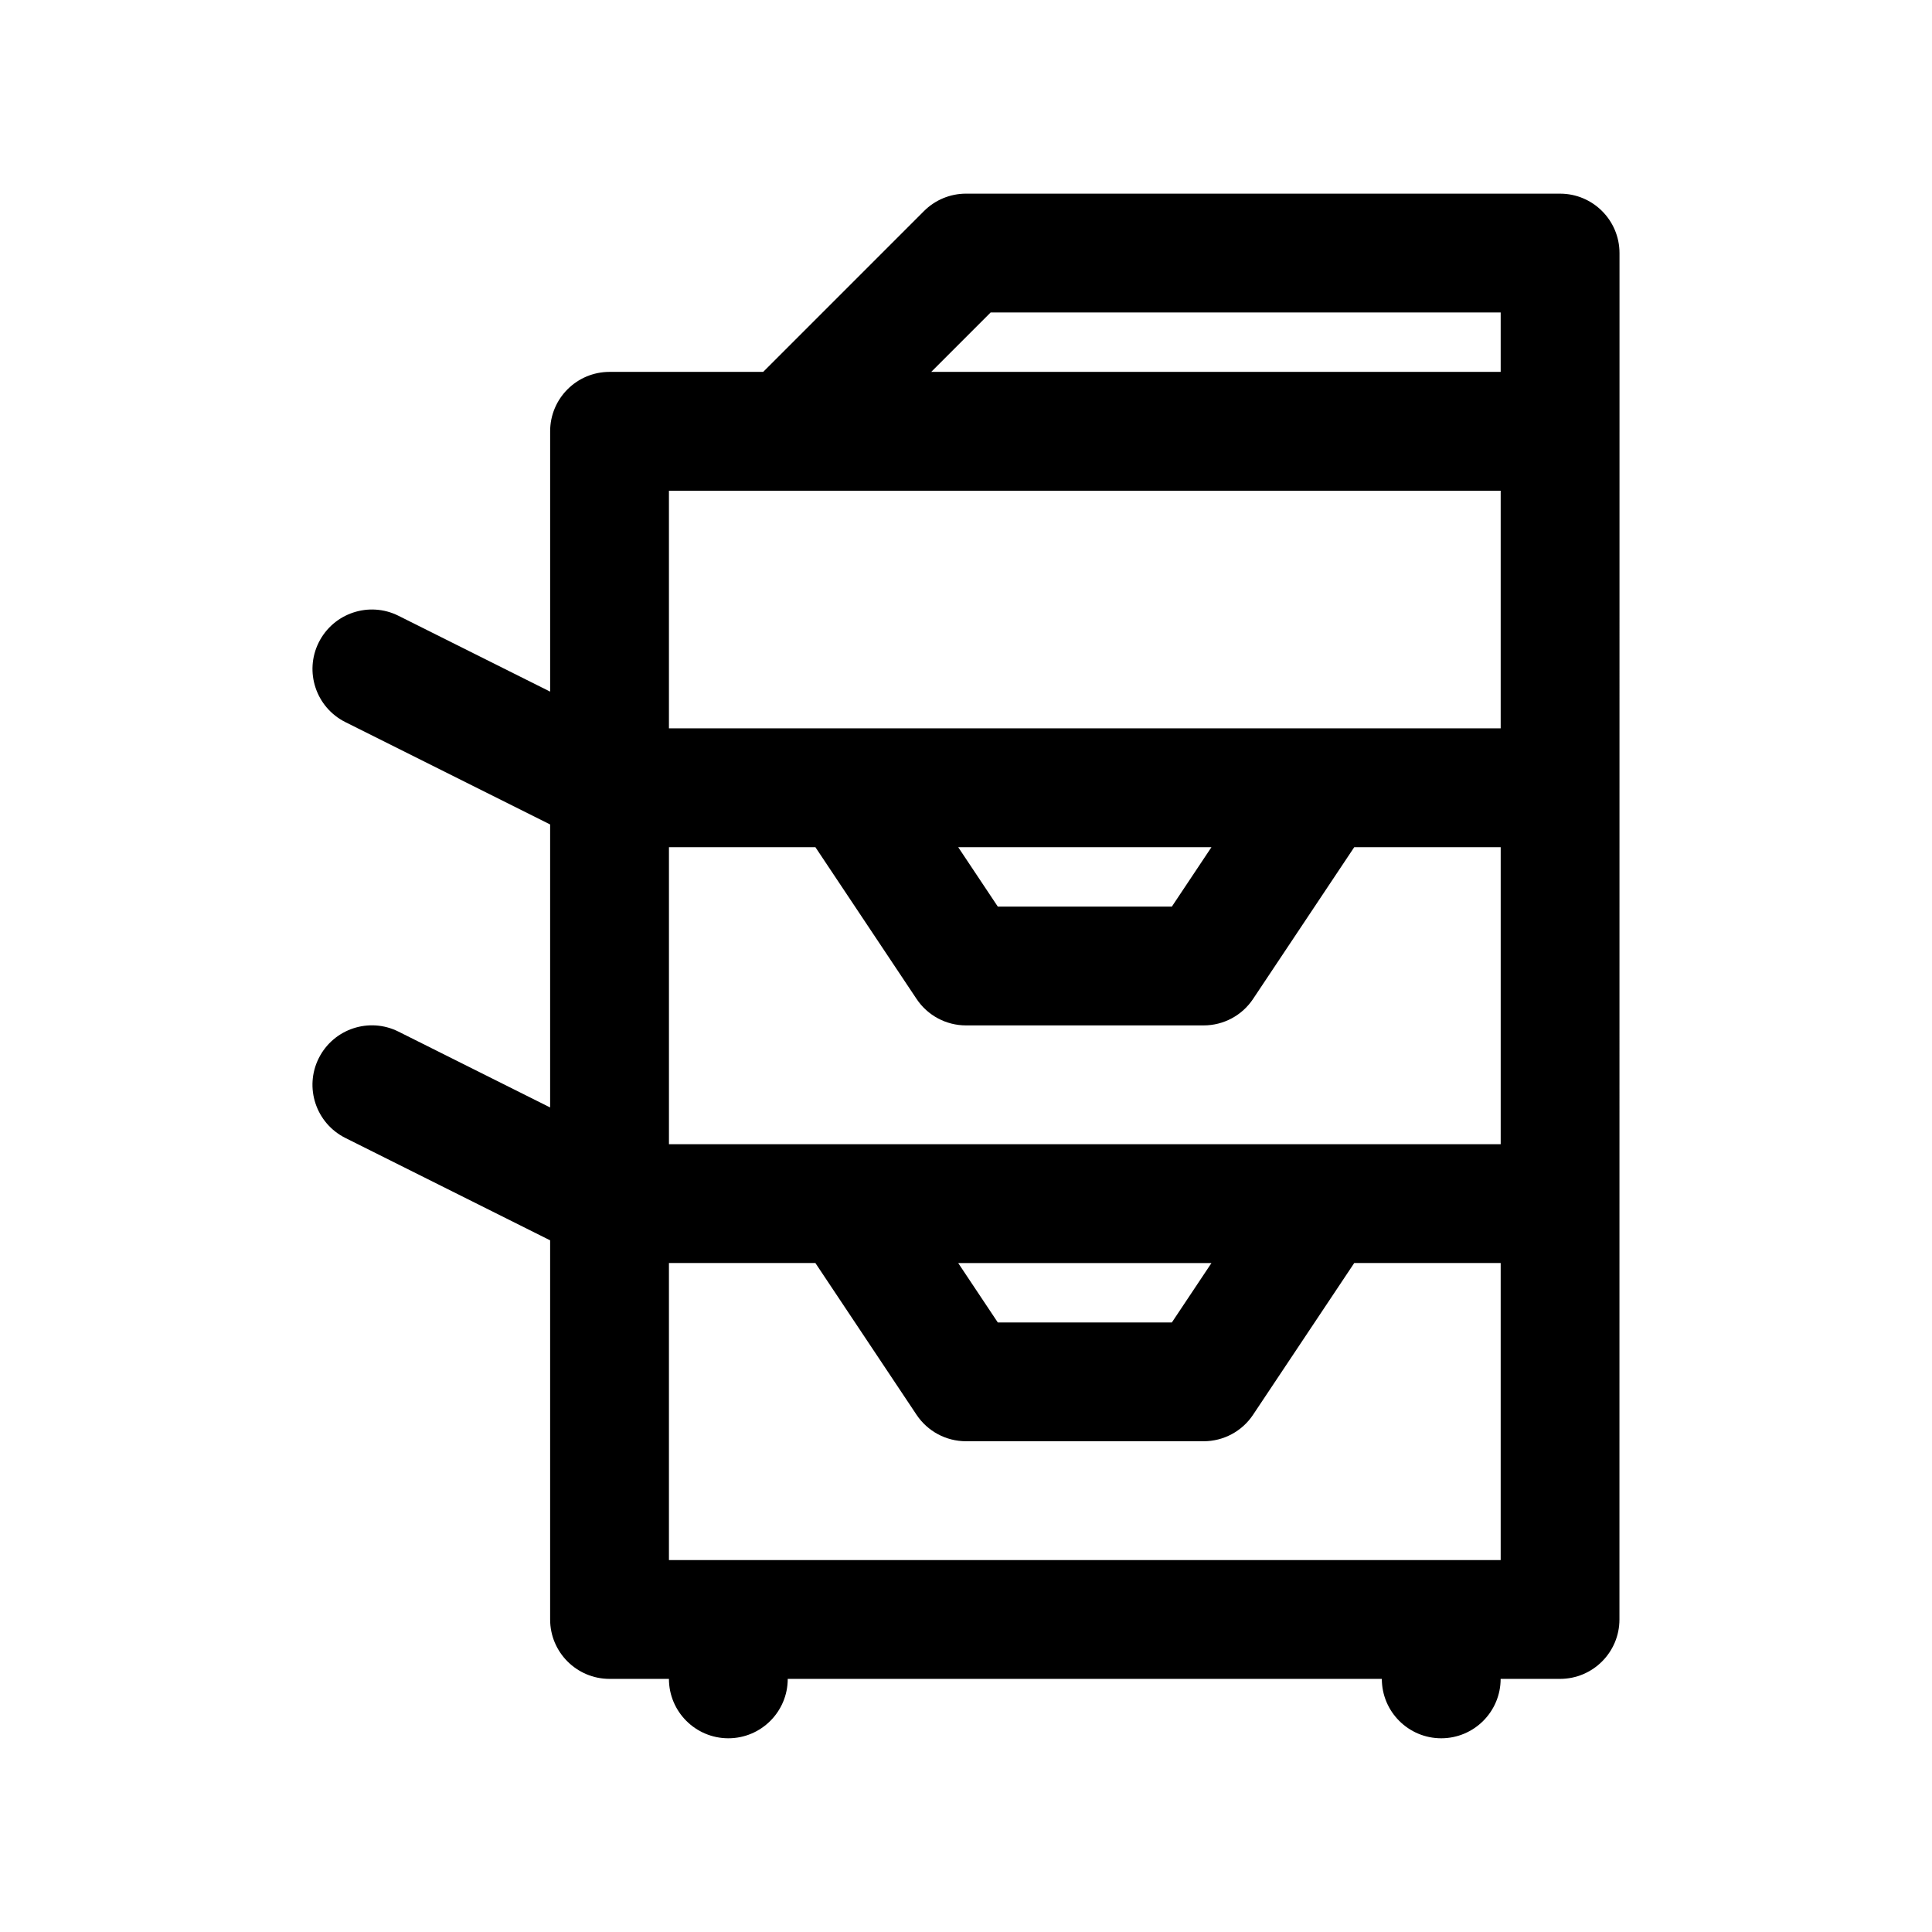 <?xml version="1.0" encoding="UTF-8"?>
<!-- Uploaded to: ICON Repo, www.svgrepo.com, Generator: ICON Repo Mixer Tools -->
<svg fill="#000000" width="800px" height="800px" version="1.1" viewBox="144 144 512 512" xmlns="http://www.w3.org/2000/svg">
 <path d="m557.44 195.32h-157.44c-4.172 0-8.18 1.66-11.133 4.613l-42.617 42.621h-40.715c-8.691 0-15.742 7.055-15.742 15.742v68.992l-40.188-20.098c-7.777-3.891-17.23-0.73-21.129 7.047-3.891 7.777-0.73 17.23 7.047 21.129l54.266 27.125v74.996l-40.188-20.098c-7.777-3.891-17.23-0.738-21.129 7.047-3.891 7.777-0.73 17.23 7.047 21.129l54.27 27.133v100.48c0 8.691 7.055 15.742 15.742 15.742h15.742c0 8.691 7.055 15.742 15.742 15.742 8.691 0 15.742-7.055 15.742-15.742h157.44c0 8.691 7.055 15.742 15.742 15.742 8.691 0 15.742-7.055 15.742-15.742h15.742c8.691 0 15.742-7.055 15.742-15.742l0.016-314.88v-47.23c0-8.691-7.055-15.746-15.746-15.746zm-236.16 251.91v-78.719h38.809l26.812 40.219c2.922 4.383 7.832 7.012 13.102 7.012h62.977c5.266 0 10.18-2.629 13.098-7.016l26.812-40.215h38.809v78.719zm143.77 31.488-10.492 15.742h-46.133l-10.492-15.742zm-67.117-110.21h67.117l-10.492 15.742h-46.133zm8.594-141.7h135.17v15.742l-150.91 0.004zm135.17 47.234v62.977h-220.42v-62.977zm-220.42 283.39v-78.719h38.809l26.812 40.219c2.922 4.383 7.832 7.012 13.102 7.012h62.977c5.266 0 10.18-2.629 13.098-7.016l26.812-40.215h38.809v78.719z"/>
</svg>